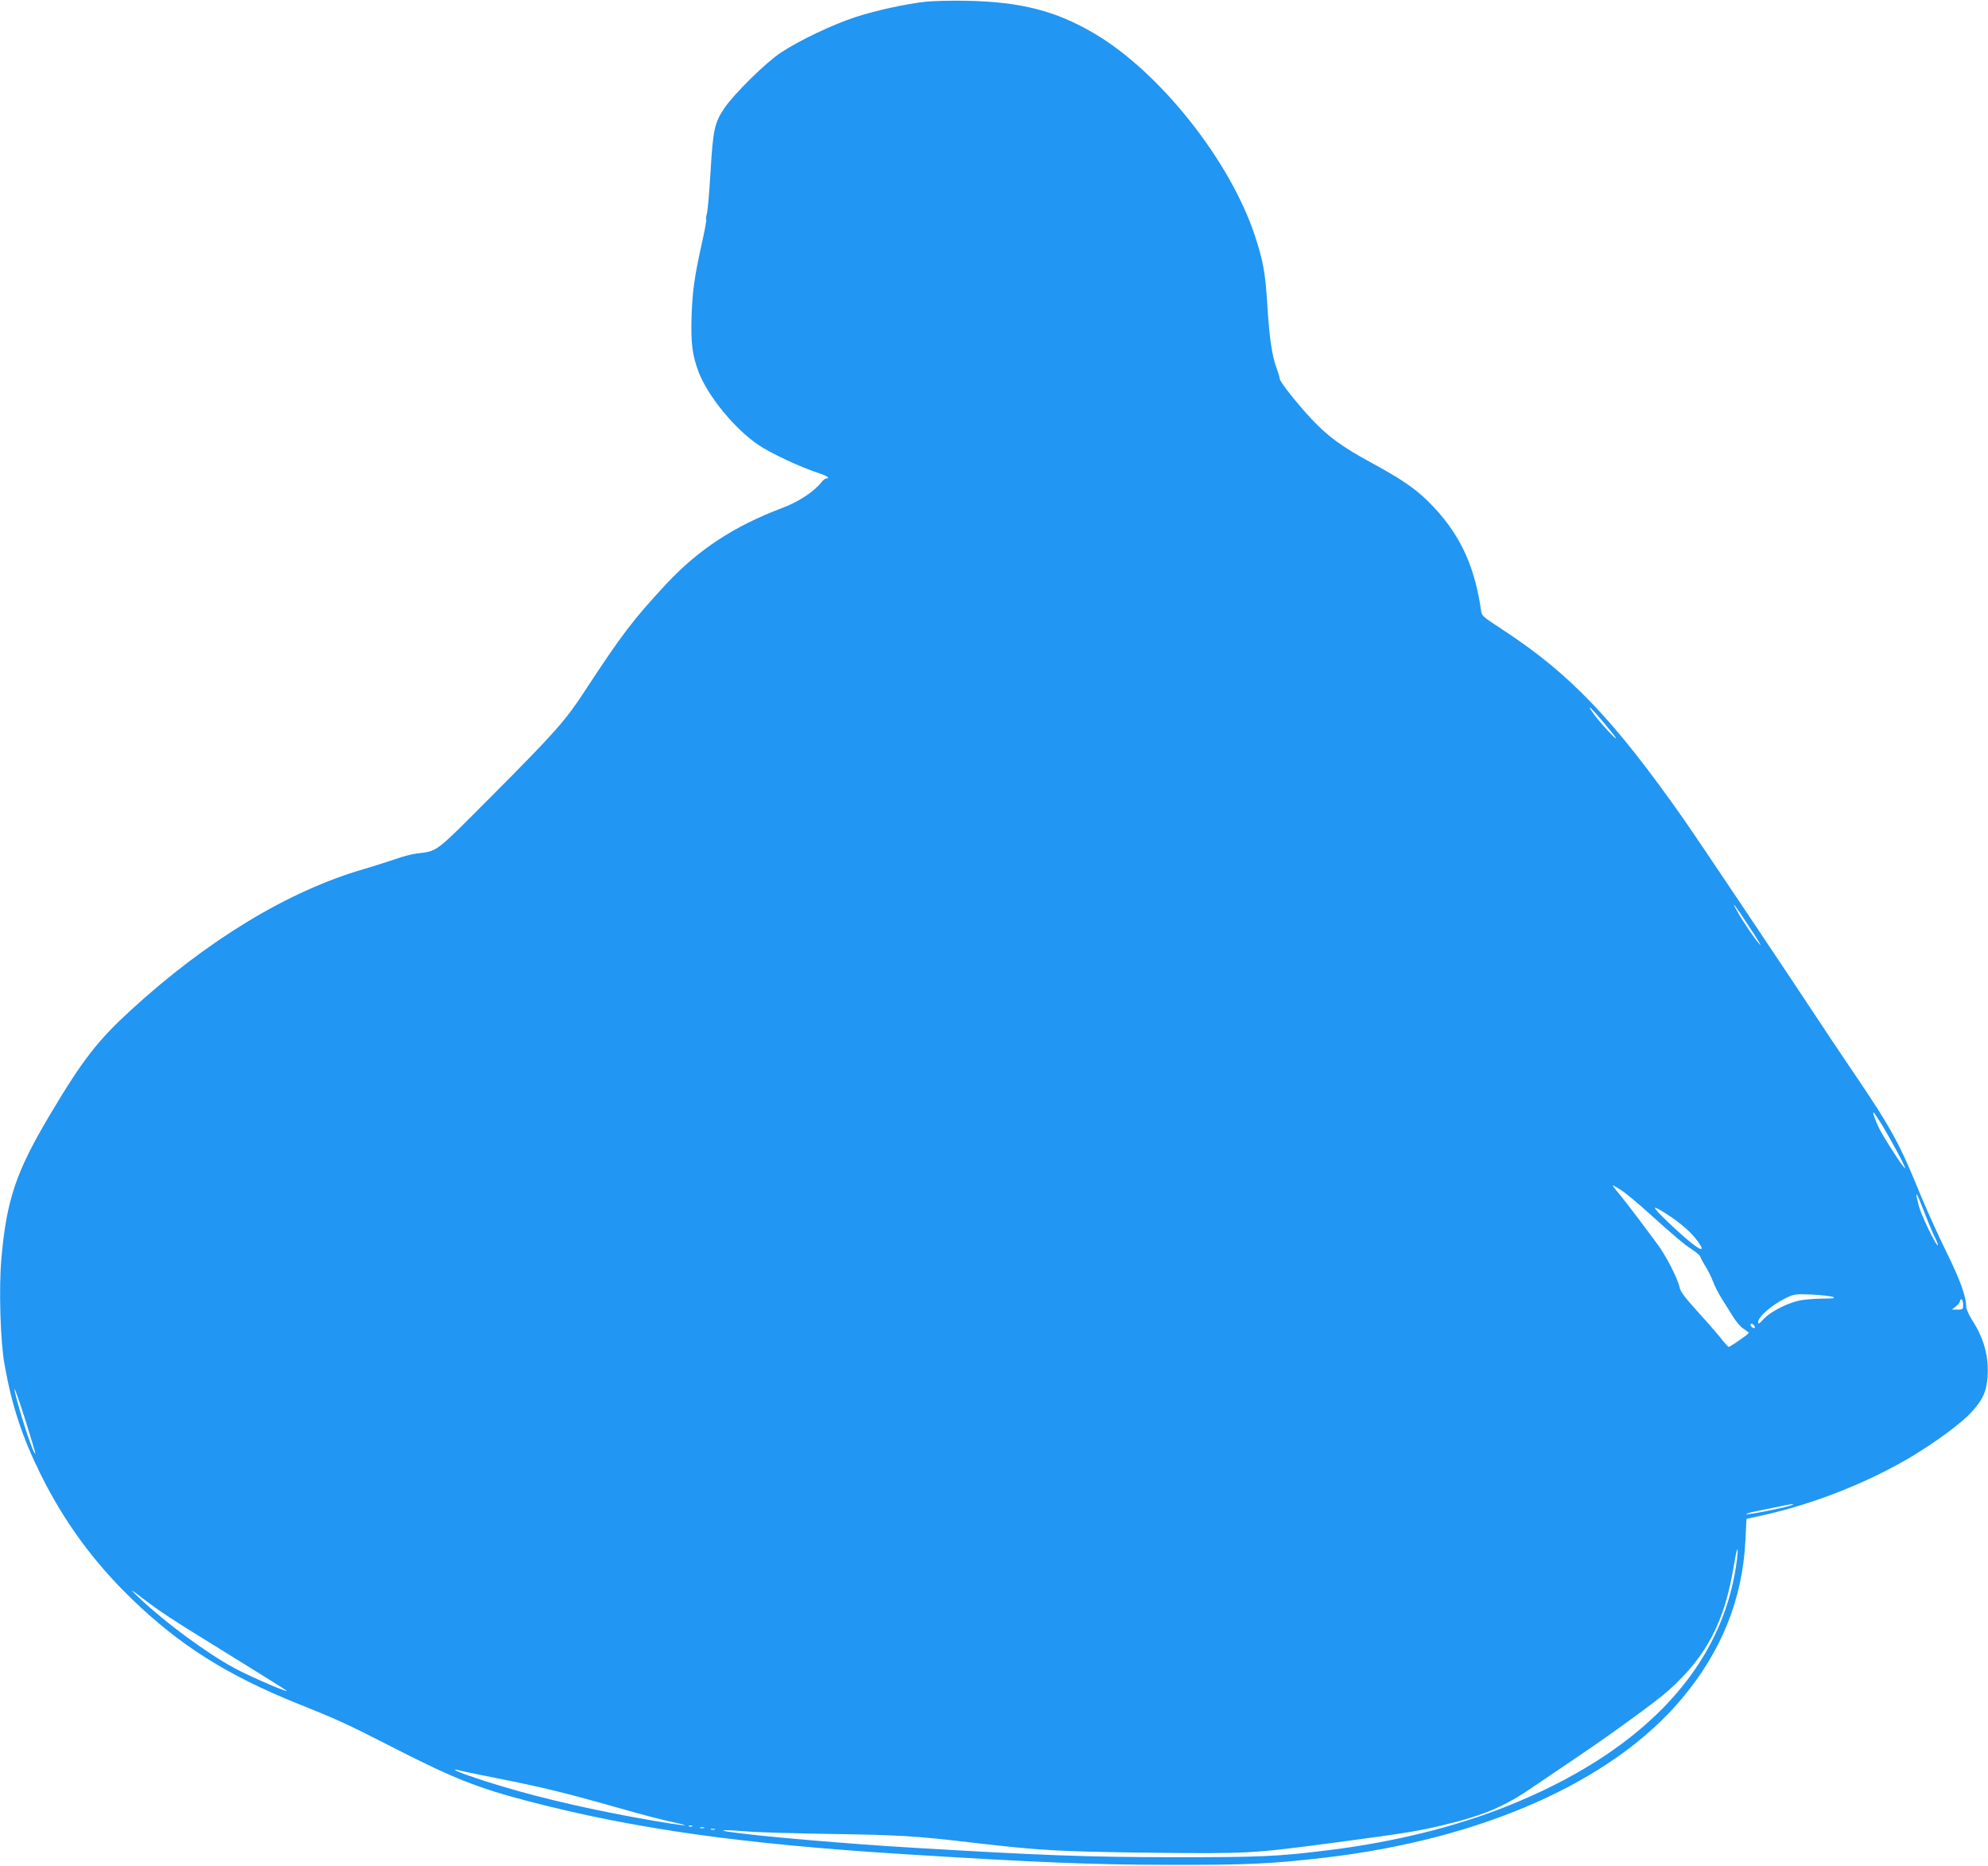 <?xml version="1.0" standalone="no"?>
<!DOCTYPE svg PUBLIC "-//W3C//DTD SVG 20010904//EN"
 "http://www.w3.org/TR/2001/REC-SVG-20010904/DTD/svg10.dtd">
<svg version="1.0" xmlns="http://www.w3.org/2000/svg"
 width="1280pt" height="1201pt" viewBox="0 0 1280 1201"
 preserveAspectRatio="xMidYMid meet">
<g transform="translate(0,1201) scale(0.1,-0.1)"
fill="#2196f3" stroke="none">
<path d="M5961 11999 c-135 -15 -320 -56 -453 -99 -147 -48 -359 -149 -478
-227 -100 -66 -305 -268 -368 -362 -62 -94 -71 -136 -87 -406 -8 -132 -18
-254 -24 -272 -5 -17 -7 -34 -4 -36 3 -3 -9 -68 -26 -144 -50 -226 -62 -310
-68 -474 -6 -176 4 -255 46 -366 61 -156 232 -364 384 -467 81 -55 277 -146
390 -182 51 -16 76 -34 46 -34 -6 0 -20 -11 -30 -24 -48 -61 -148 -127 -253
-166 -308 -116 -540 -268 -746 -489 -212 -228 -285 -323 -524 -688 -123 -189
-190 -265 -587 -664 -390 -391 -355 -365 -503 -384 -28 -4 -86 -19 -130 -35
-45 -15 -137 -45 -206 -65 -484 -141 -1003 -455 -1496 -906 -214 -196 -312
-321 -519 -669 -222 -372 -282 -550 -316 -930 -17 -191 -7 -531 20 -683 47
-265 114 -468 232 -706 151 -305 341 -565 586 -802 309 -300 618 -494 1073
-677 258 -103 318 -131 615 -283 382 -195 539 -258 865 -343 682 -178 1368
-275 2415 -341 868 -54 1212 -68 1710 -69 506 -1 654 6 995 45 1021 118 1860
490 2308 1024 256 305 391 640 410 1018 l7 140 105 23 c328 73 670 208 948
372 161 96 327 218 394 290 74 81 99 134 105 230 9 128 -23 247 -97 361 -22
34 -40 74 -40 88 0 65 -38 171 -125 348 -52 105 -126 269 -166 365 -139 342
-191 437 -441 805 -82 121 -177 263 -211 315 -201 305 -786 1178 -875 1305
-449 640 -731 936 -1163 1219 -143 94 -137 89 -144 133 -44 298 -144 501 -340
696 -88 86 -172 143 -370 251 -187 102 -276 167 -380 278 -92 98 -205 241
-205 259 0 8 -9 38 -20 67 -29 76 -48 202 -60 407 -13 210 -27 286 -81 450
-160 483 -613 1053 -1034 1300 -247 145 -471 203 -820 210 -99 2 -218 -1 -264
-6z m4362 -4637 c40 -48 77 -94 81 -102 13 -26 -108 104 -143 155 -51 71 -23
47 62 -53z m946 -1327 c51 -77 78 -124 62 -105 -36 40 -105 142 -146 215 -46
82 -14 39 84 -110z m849 -1267 c63 -105 156 -278 148 -278 -11 0 -147 212
-171 265 -25 55 -39 95 -32 95 2 0 27 -37 55 -82z m-1681 -418 c26 -17 107
-83 178 -148 166 -149 229 -203 285 -239 25 -16 46 -35 48 -43 2 -8 16 -35 32
-60 16 -25 38 -69 49 -98 11 -30 37 -81 59 -115 21 -34 54 -86 72 -115 18 -29
46 -62 64 -74 17 -12 33 -23 35 -25 3 -2 -6 -11 -19 -21 -55 -40 -103 -72
-110 -72 -3 0 -31 30 -60 68 -30 37 -98 114 -151 172 -68 75 -99 116 -104 140
-11 58 -90 211 -147 286 -29 39 -86 116 -127 170 -41 54 -94 123 -118 152 -25
28 -42 52 -39 52 3 0 27 -14 53 -30z m1957 -153 c25 -65 55 -136 67 -158 11
-23 18 -43 16 -45 -9 -9 -107 194 -122 252 -30 116 -19 102 39 -49z m-1637
-19 c40 -26 95 -71 122 -98 50 -50 90 -110 73 -110 -19 0 -105 71 -212 173
-117 112 -113 121 17 35z m1043 -516 c20 -9 6 -11 -67 -11 -51 -1 -116 -6
-145 -12 -81 -17 -190 -73 -232 -119 -28 -31 -36 -36 -36 -21 0 35 90 113 180
156 51 25 62 26 165 22 61 -3 121 -10 135 -15z m840 -53 c0 -27 -3 -29 -36
-29 l-37 0 27 21 c14 11 26 27 26 35 0 8 5 12 10 9 6 -3 10 -19 10 -36z
m-1342 -138 c3 -8 -1 -12 -9 -9 -7 2 -15 10 -17 17 -3 8 1 12 9 9 7 -2 15 -10
17 -17z m-11128 -623 c62 -202 64 -208 51 -188 -22 34 -103 288 -126 395 -12
55 30 -63 75 -207z m11363 -528 c-33 -14 -284 -63 -290 -57 -2 3 22 10 54 17
32 6 96 19 143 29 95 21 126 24 93 11z m-362 -433 c-116 -649 -623 -1167
-1471 -1505 -334 -133 -729 -230 -1140 -281 -339 -42 -438 -46 -1010 -46 -554
1 -829 11 -1670 61 -425 25 -1005 75 -1190 103 -77 12 -18 13 120 2 63 -6 300
-12 525 -16 460 -7 561 -13 925 -56 438 -51 546 -57 1135 -65 642 -7 663 -6
1205 66 444 59 526 72 685 110 269 64 404 121 591 251 55 37 171 116 259 175
239 161 531 373 611 445 243 219 358 439 417 799 13 77 23 121 25 103 2 -18
-6 -83 -17 -146z m-10241 -174 c91 -70 192 -137 414 -273 193 -119 468 -290
496 -309 46 -32 -225 84 -330 141 -181 98 -444 292 -610 449 -72 68 -67 66 30
-8z m2262 -1148 c285 -56 450 -96 763 -185 216 -61 293 -81 420 -109 92 -20
-10 -9 -174 20 -365 63 -698 139 -968 220 -149 44 -303 98 -303 106 0 3 6 3
14 0 8 -3 120 -27 248 -52z m1265 -311 c-3 -3 -12 -4 -19 -1 -8 3 -5 6 6 6 11
1 17 -2 13 -5z m76 -11 c-7 -2 -19 -2 -25 0 -7 3 -2 5 12 5 14 0 19 -2 13 -5z
m70 -10 c-7 -2 -19 -2 -25 0 -7 3 -2 5 12 5 14 0 19 -2 13 -5z"/>
</g>
</svg>
